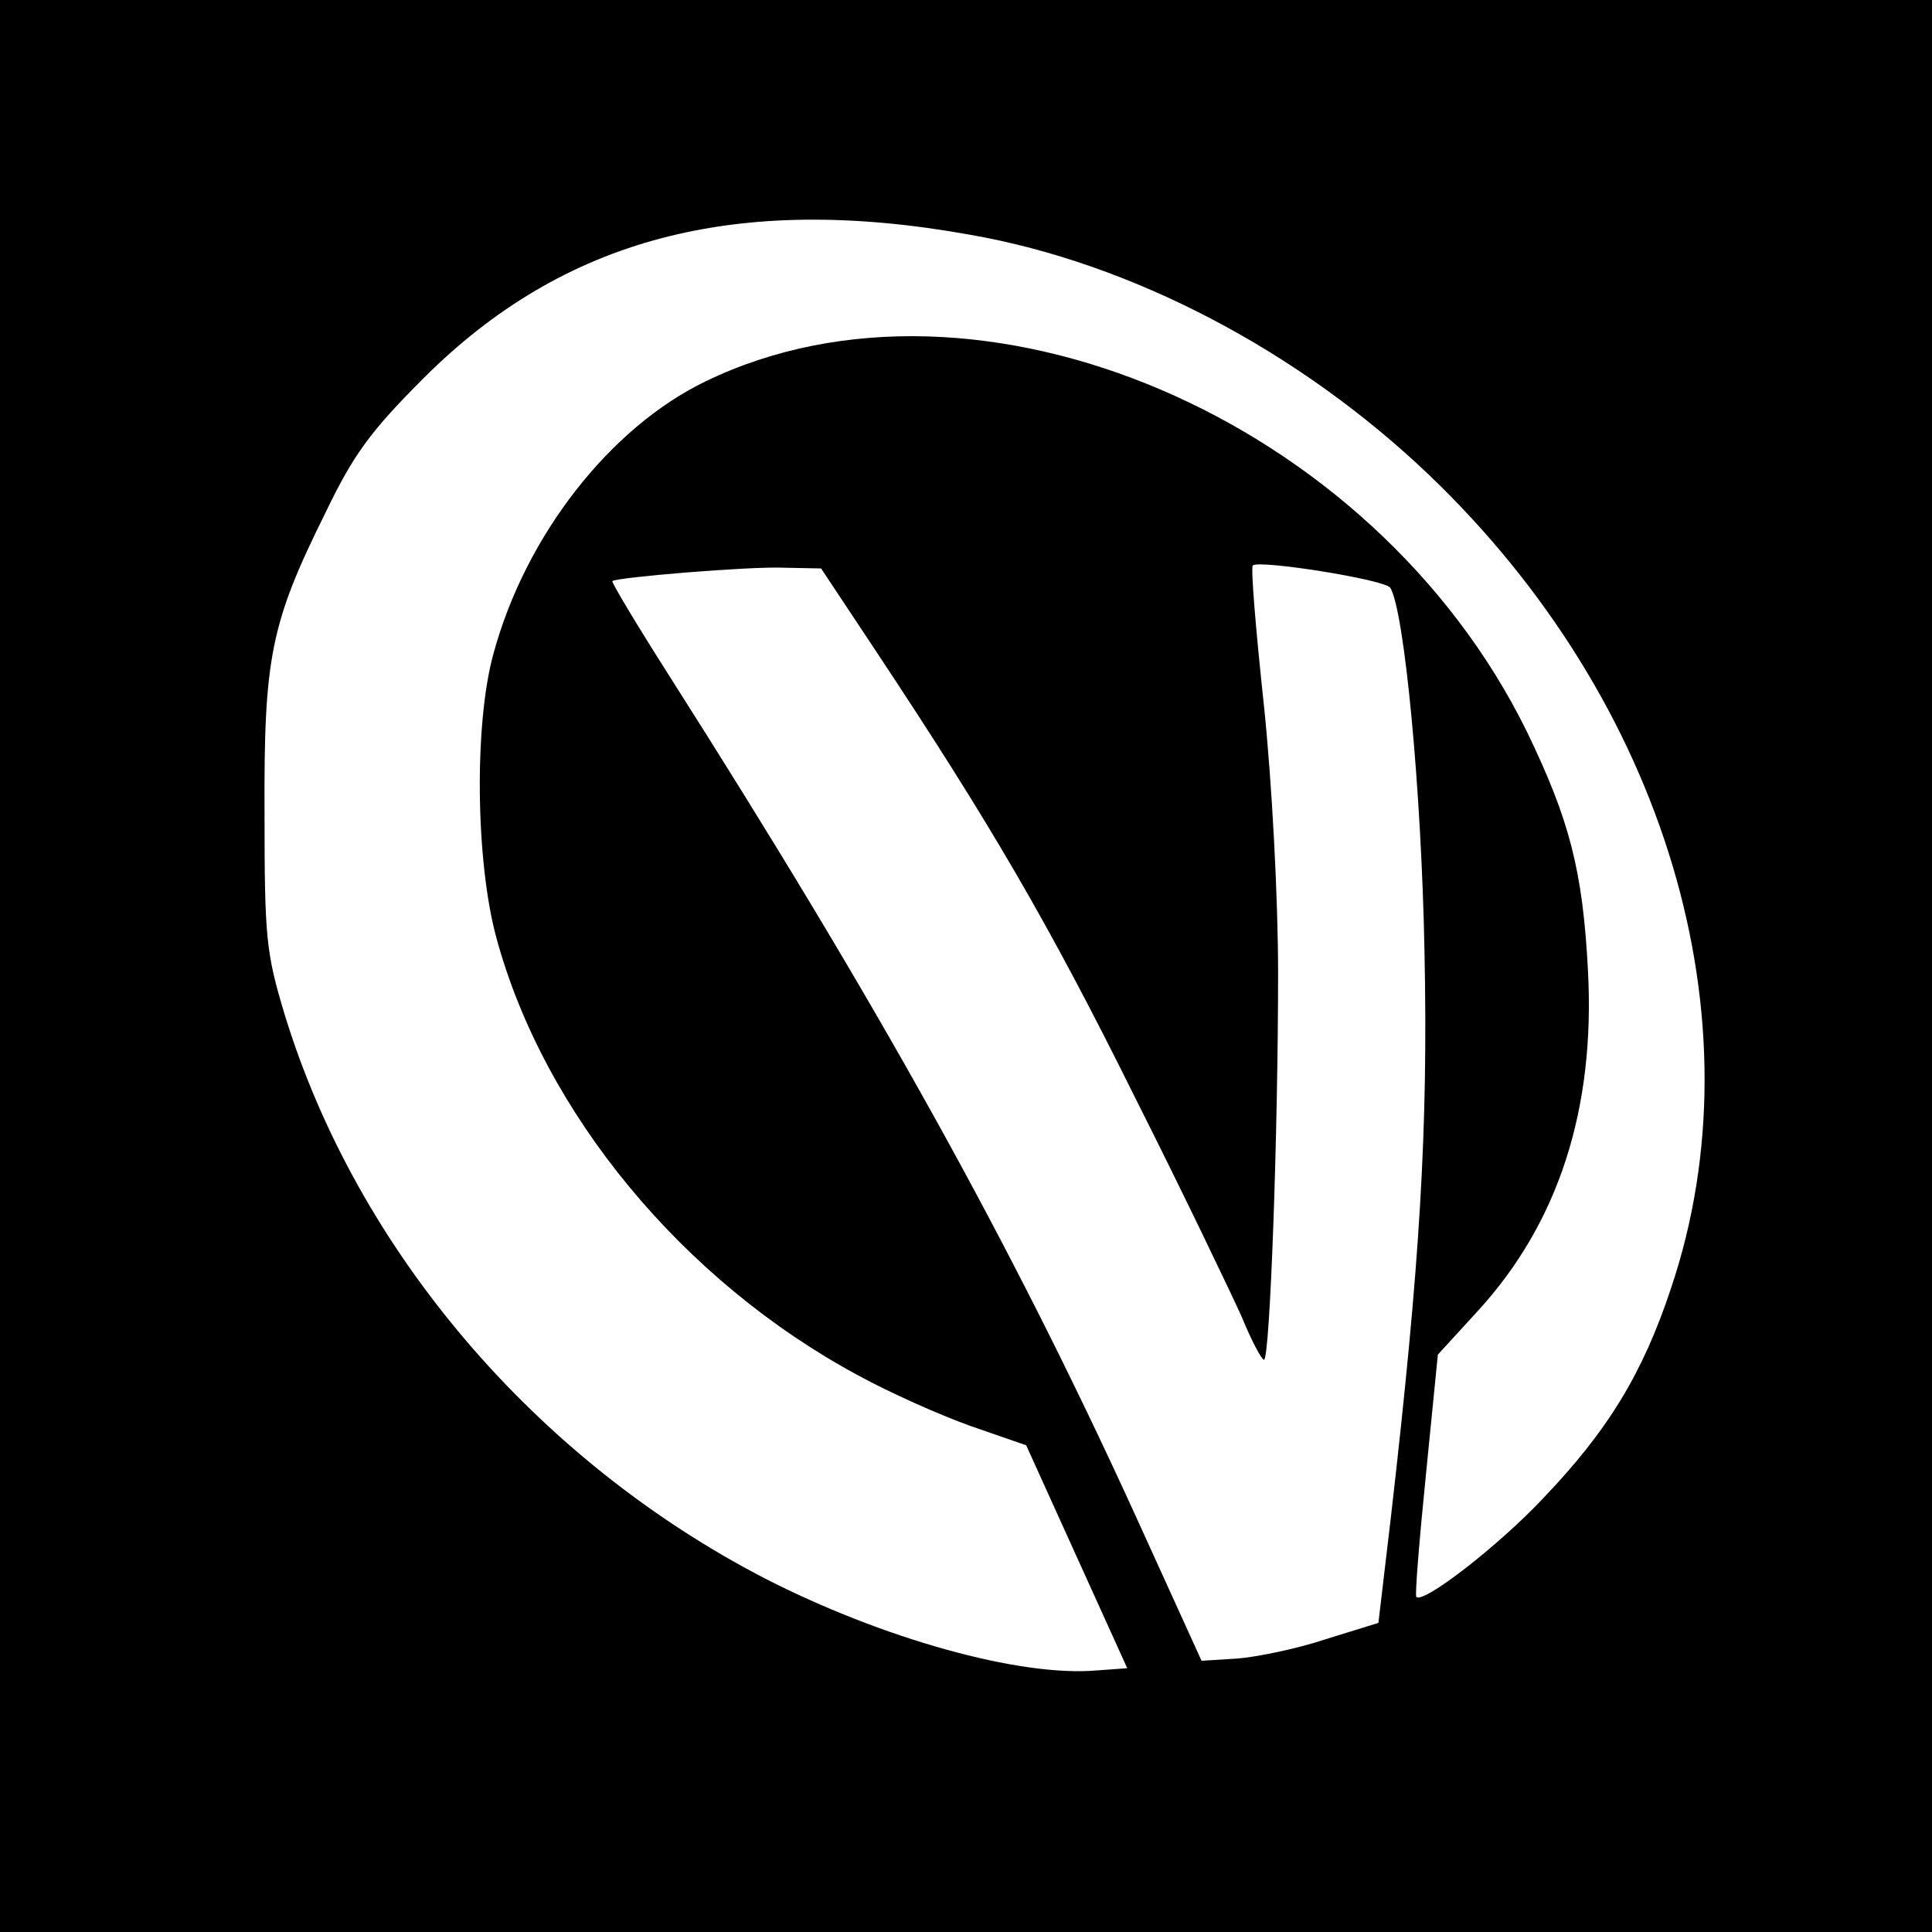 <?xml version="1.0" standalone="no"?>
<!DOCTYPE svg PUBLIC "-//W3C//DTD SVG 20010904//EN"
 "http://www.w3.org/TR/2001/REC-SVG-20010904/DTD/svg10.dtd">
<svg version="1.0" xmlns="http://www.w3.org/2000/svg"
 width="260pt" height="260pt" viewBox="0 0 260 260"
 preserveAspectRatio="xMidYMid meet">
<g transform="translate(0,260) scale(0.1,-0.1)"
fill="#000000" stroke="none">
<path d="M0 1300 l0 -1300 1300 0 1300 0 0 1300 0 1300 -1300 0 -1300 0 0
-1300z m1306 984 c217 -38 442 -156 617 -323 319 -305 447 -734 326 -1094 -38
-115 -85 -192 -172 -283 -60 -64 -162 -143 -171 -133 -2 2 4 76 13 165 l16
161 54 59 c108 118 158 271 148 458 -7 135 -25 203 -82 321 -207 422 -739 649
-1105 472 -129 -62 -243 -208 -286 -367 -26 -94 -24 -279 4 -382 64 -236 251
-462 487 -589 42 -23 109 -53 151 -68 l75 -26 68 -150 68 -150 -41 -3 c-104
-9 -289 43 -447 124 -309 160 -549 442 -646 759 -25 83 -27 103 -27 270 -1
210 8 256 82 405 38 79 61 110 132 181 188 188 420 250 736 193z m-128 -559
c154 -232 234 -369 349 -601 66 -131 130 -265 144 -296 13 -32 27 -58 30 -58
8 0 19 304 19 520 0 100 -8 254 -19 360 -11 102 -18 187 -15 189 8 8 178 -19
185 -30 19 -31 42 -273 46 -489 5 -240 -6 -420 -45 -760 l-17 -144 -71 -22
c-39 -13 -93 -24 -119 -26 l-48 -3 -91 200 c-167 365 -345 685 -625 1125 -44
69 -78 126 -77 128 6 5 184 20 231 18 l50 -1 73 -110z"/>
</g>
</svg>
